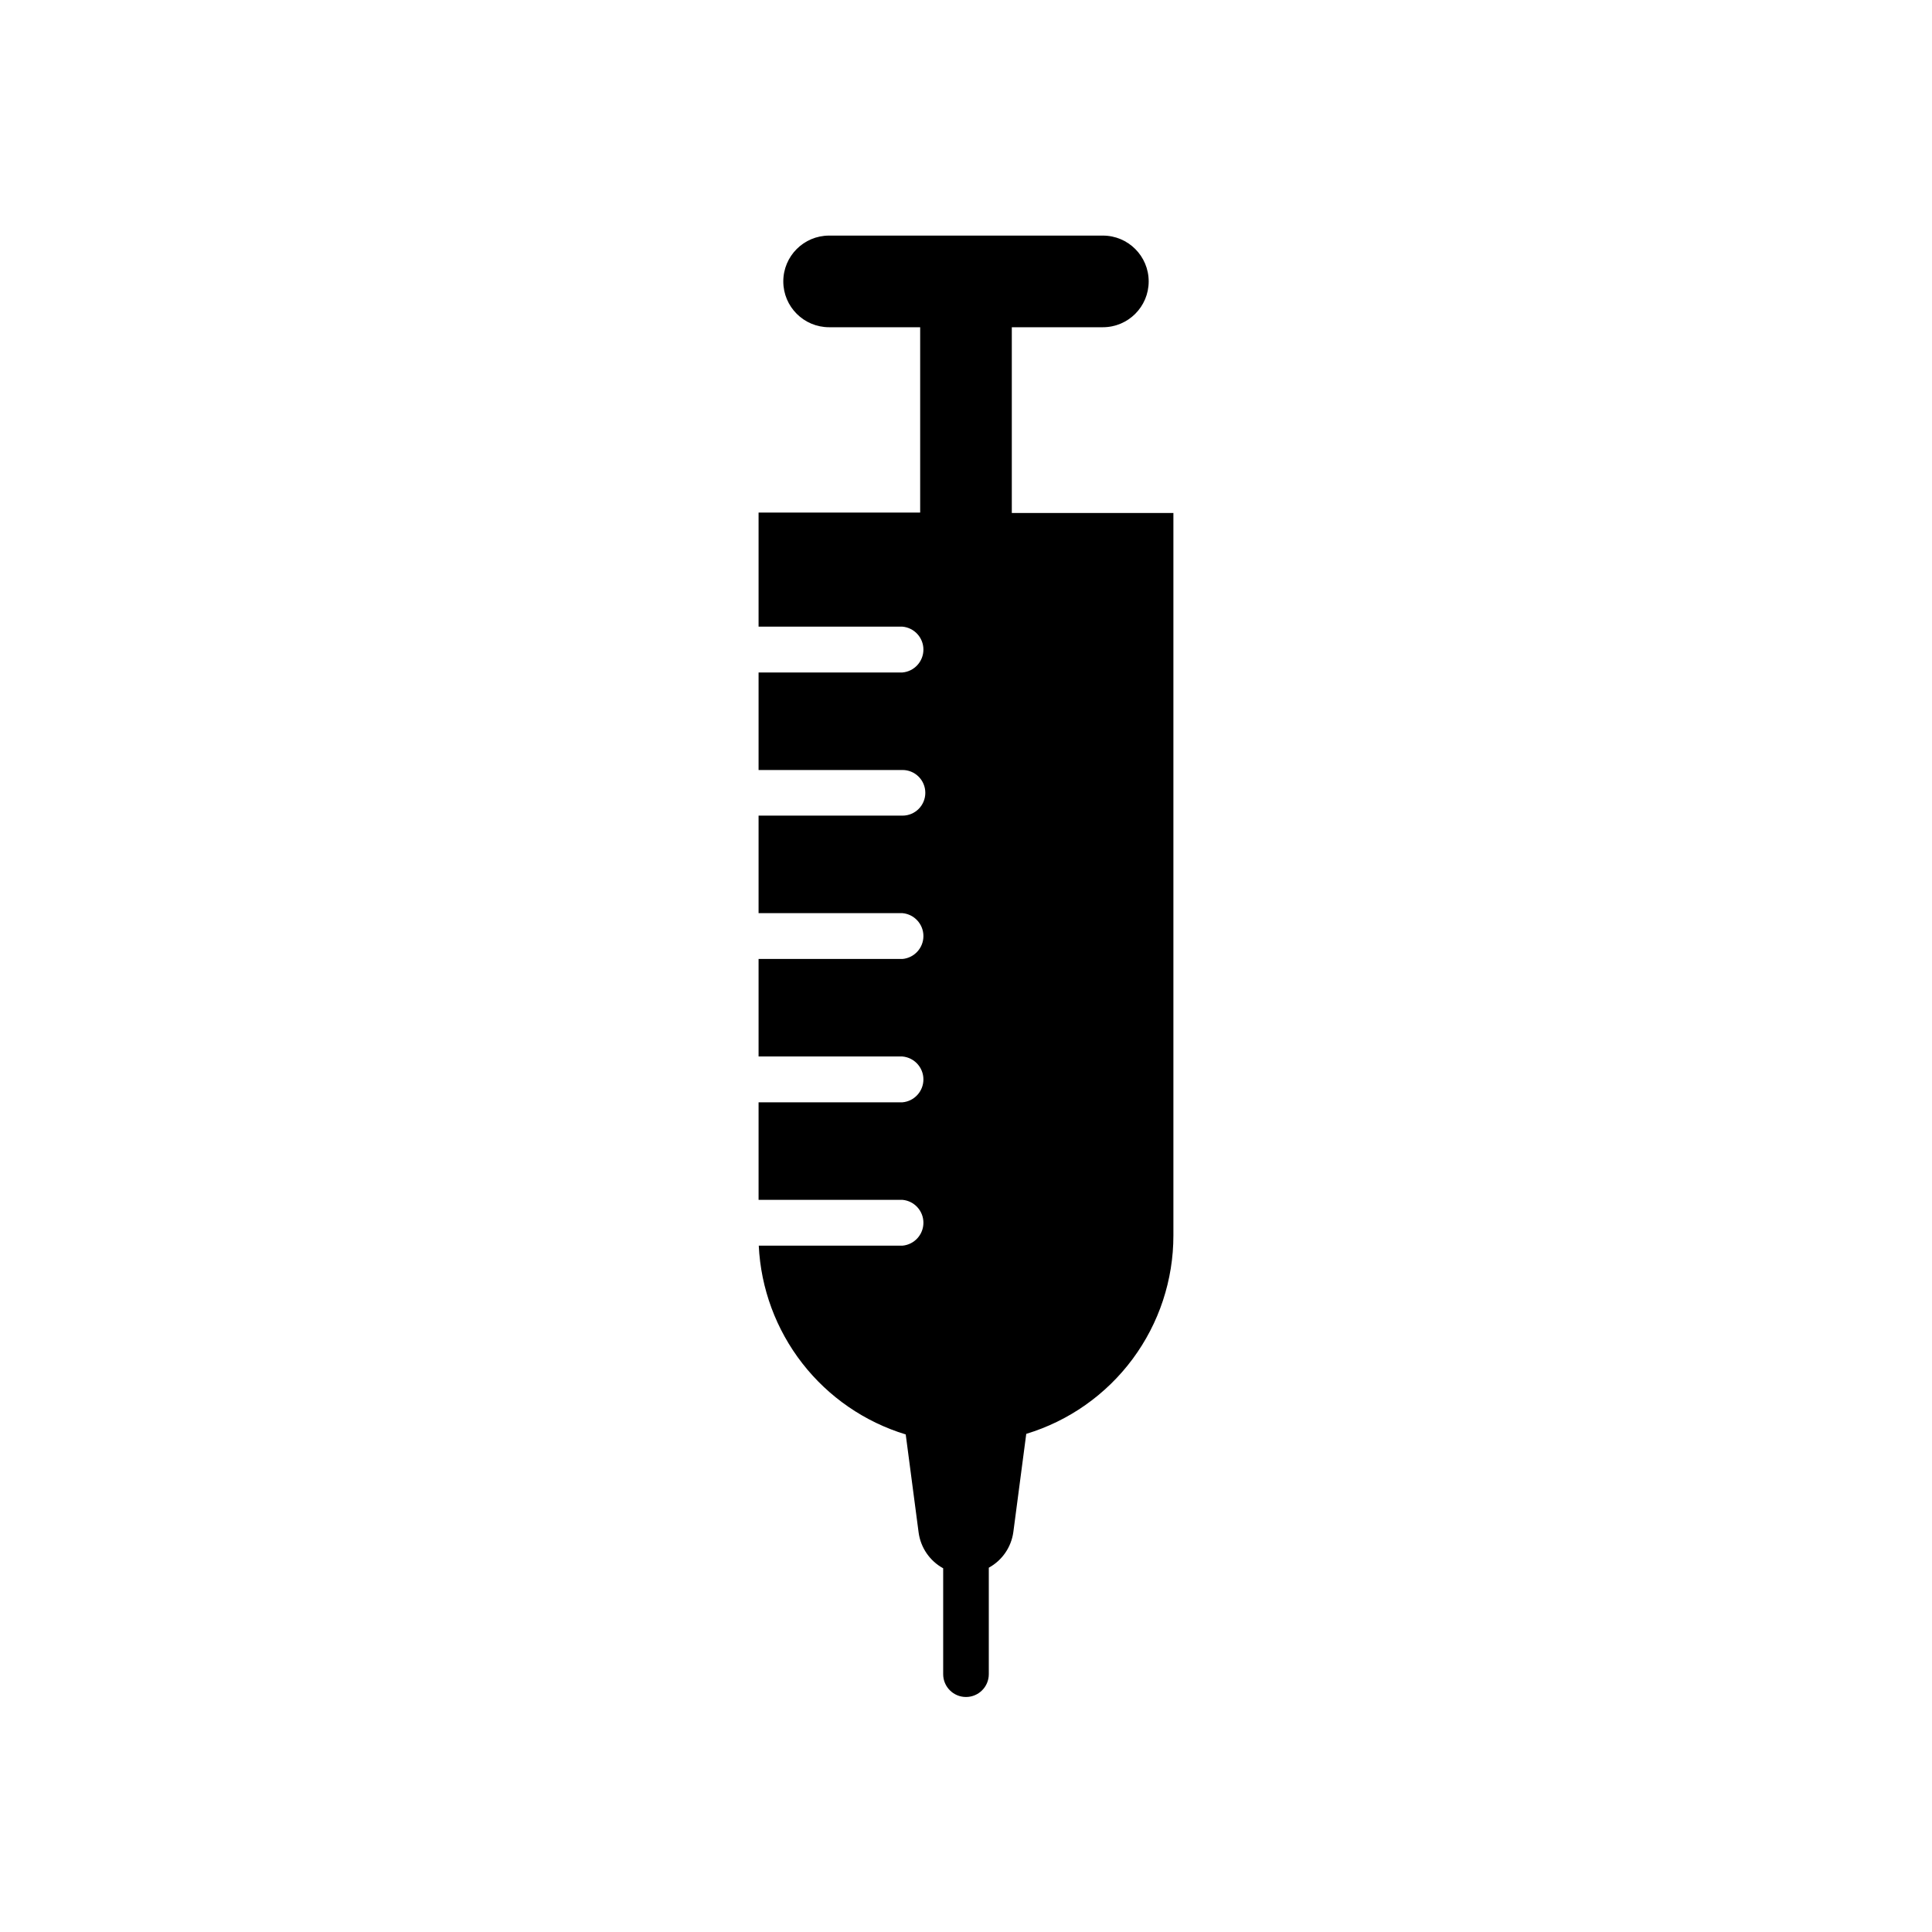 <?xml version="1.0" encoding="UTF-8"?>
<!-- Uploaded to: ICON Repo, www.svgrepo.com, Generator: ICON Repo Mixer Tools -->
<svg fill="#000000" width="800px" height="800px" version="1.1" viewBox="144 144 512 512" xmlns="http://www.w3.org/2000/svg">
 <path d="m412.14 230.72h24.133c6.707 0 12.141-5.438 12.141-12.141 0-6.707-5.434-12.145-12.141-12.145h-72.551c-6.703 0-12.141 5.438-12.141 12.145 0 6.703 5.438 12.141 12.141 12.141h24.133v49.121h-42.824v30.23h38.141c3.137 0.285 5.543 2.918 5.543 6.07s-2.406 5.785-5.543 6.07h-38.141v25.844h38.141c3.34 0 6.047 2.707 6.047 6.047 0 3.34-2.707 6.047-6.047 6.047h-38.141v25.844h38.141c3.137 0.285 5.543 2.918 5.543 6.07s-2.406 5.785-5.543 6.07h-38.141v25.844h38.137l0.004 0.004c3.137 0.285 5.543 2.918 5.543 6.07 0 3.152-2.406 5.785-5.543 6.07h-38.141v25.844h38.137l0.004 0.004c3.137 0.285 5.543 2.918 5.543 6.07 0 3.152-2.406 5.785-5.543 6.07h-38.09c0.539 11.336 4.57 22.23 11.543 31.188s16.543 15.539 27.402 18.84l3.426 26.047c0.555 3.992 2.965 7.484 6.5 9.422v28.062c0 3.34 2.707 6.047 6.047 6.047 3.336 0 6.043-2.707 6.043-6.047v-28.215c3.535-1.934 5.945-5.43 6.5-9.422l3.426-26.047c11.285-3.418 21.172-10.379 28.195-19.852 7.023-9.473 10.809-20.953 10.801-32.746v-191.45h-42.824z"/>
</svg>